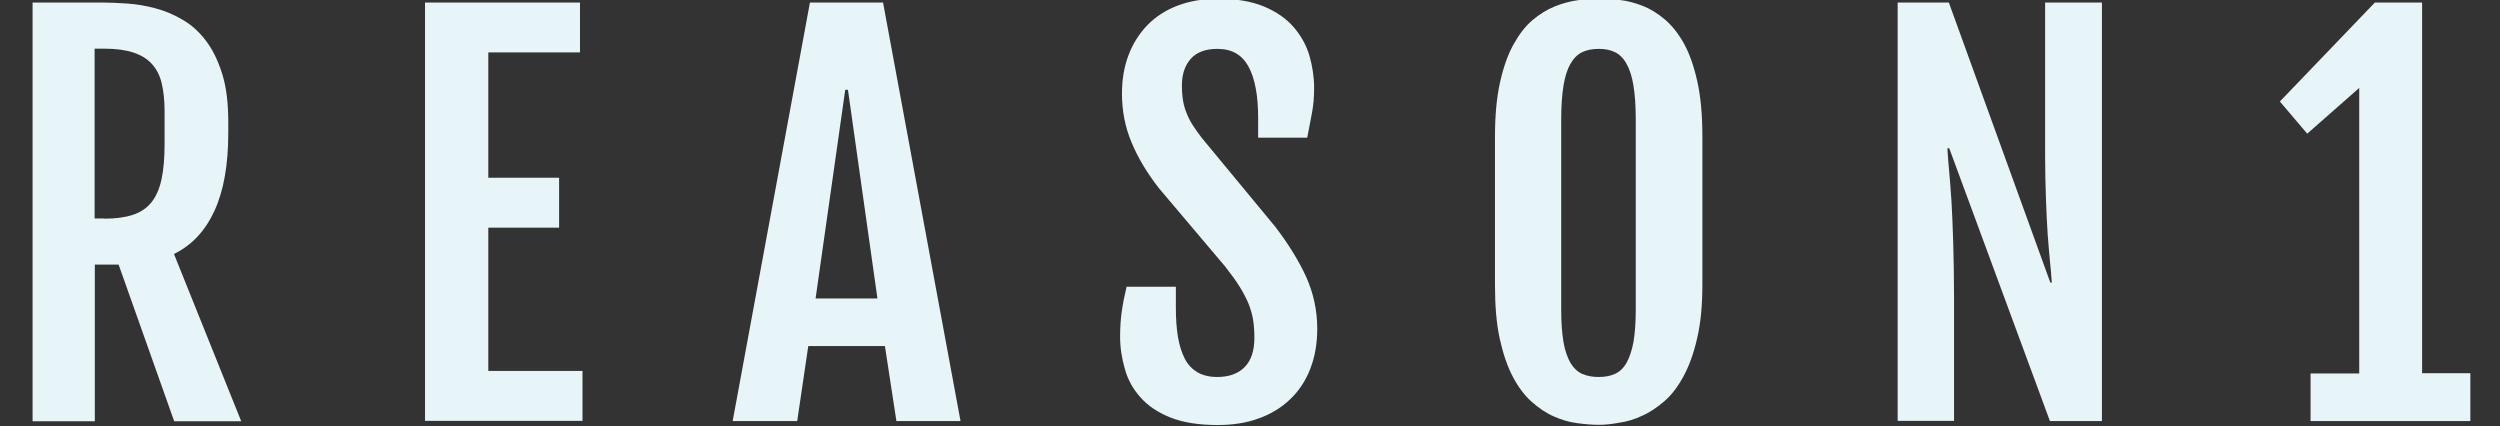 <?xml version="1.0" encoding="utf-8"?>
<!-- Generator: Adobe Illustrator 24.1.0, SVG Export Plug-In . SVG Version: 6.00 Build 0)  -->
<svg version="1.1" id="レイヤー_1" xmlns="http://www.w3.org/2000/svg" xmlns:xlink="http://www.w3.org/1999/xlink" x="0px"
	 y="0px" viewBox="0 0 1197 204" style="enable-background:new 0 0 1197 204;" xml:space="preserve">
<rect x="0" y="0" width="1197" height="204" fill="#333333" stroke="none"/>
<style type="text/css">
	.st0{enable-background:new    ;}
	.st1{fill:#E7F4F8;}
</style>
<g class="st0">
	<path class="st1" d="M15.6,1.2h33c3.8,0,7.9,0.2,12.4,0.5c4.5,0.3,9,1.1,13.5,2.3c4.5,1.2,8.8,3,13,5.5c4.2,2.4,7.9,5.8,11.1,10
		c3.2,4.2,5.8,9.5,7.8,15.9c2,6.4,2.9,14.1,2.9,23.2v5c0,15.3-2.2,27.7-6.6,37.3c-4.4,9.6-10.8,16.5-19.4,20.7l32.2,80.1H83.4
		l-26.6-75H45.4v75H15.6V1.2z M50,104.7c5.3,0,9.8-0.6,13.5-1.8c3.7-1.2,6.6-3.1,8.9-5.9c2.3-2.8,3.9-6.5,4.9-11
		c1-4.6,1.5-10.2,1.5-17V53.2c0-5.2-0.5-9.6-1.4-13.4c-0.9-3.8-2.5-6.8-4.8-9.3c-2.2-2.4-5.2-4.2-8.9-5.4c-3.7-1.2-8.3-1.8-13.8-1.8
		h-4.6v81.3H50z"/>
	<path class="st1" d="M203.4,1.2h74.3v23.9h-43.9v60h33.9v23.9h-33.9v68.6h45.1v23.9h-75.4V1.2z"/>
	<path class="st1" d="M387.8,1.2h35l37.1,200.4h-30.7l-5.5-35.9H387l-5.3,35.9h-30.9L387.8,1.2z M420.1,142.8L406,43h-1.3
		l-14.2,99.9H420.1z"/>
	<path class="st1" d="M536.3,161c0-4.3,0.3-8.3,0.8-11.9c0.5-3.6,1.3-7.6,2.3-11.8H563v9.7c0,5.4,0.3,10.2,1,14.3
		c0.7,4.1,1.8,7.6,3.3,10.5c1.5,2.9,3.6,5,6.1,6.5c2.5,1.4,5.7,2.2,9.3,2.2c5.8,0,10.2-1.6,13.3-4.8c3.1-3.2,4.6-7.8,4.6-13.9
		c0-3.1-0.2-6-0.6-8.6c-0.4-2.6-1.2-5.2-2.2-7.8c-1.1-2.6-2.5-5.3-4.3-8.2c-1.8-2.9-4.1-6-6.9-9.6L554.8,90
		c-5.6-7.2-10-14.5-13-21.8c-3.1-7.3-4.6-15.1-4.6-23.4c0-6.6,1-12.8,3.1-18.3c2.1-5.6,5.1-10.3,9-14.4c3.9-4,8.7-7.2,14.5-9.4
		c5.8-2.2,12.3-3.3,19.5-3.3c8.8,0,16.2,1.3,22.1,3.8c5.9,2.5,10.6,5.8,14.1,9.9c3.5,4.1,6,8.6,7.5,13.7c1.4,5,2.2,10.1,2.2,15.2
		c0,4.3-0.3,8.3-1,11.9c-0.7,3.6-1.4,7.6-2.3,12h-23.5v-9.5c0-10.6-1.5-18.8-4.6-24.5c-3.1-5.7-8-8.5-14.9-8.5
		c-5.7,0-10,1.6-12.8,4.8c-2.8,3.2-4.2,7.4-4.2,12.7c0,2.8,0.2,5.4,0.6,7.6c0.4,2.3,1.1,4.4,1.9,6.3c0.8,1.9,1.8,3.8,3,5.6
		c1.2,1.8,2.5,3.7,4,5.6l35.3,42.7c6.4,8.4,11.3,16.4,14.8,24.1c3.4,7.7,5.2,15.9,5.2,24.5c0,7.1-1.1,13.5-3.3,19.2
		c-2.2,5.7-5.4,10.6-9.6,14.6c-4.1,4-9.2,7.1-15,9.2c-5.9,2.2-12.5,3.2-19.8,3.2c-9.1,0-16.6-1.2-22.6-3.6s-10.8-5.6-14.3-9.6
		c-3.6-4-6.1-8.5-7.5-13.6C537.1,171.6,536.3,166.4,536.3,161z"/>
	<path class="st1" d="M765.5,203.4c-3.2,0-6.7-0.3-10.4-0.8c-3.8-0.5-7.5-1.6-11.1-3.2c-3.7-1.6-7.2-4-10.6-7c-3.4-3-6.4-7-9-11.9
		c-2.6-4.9-4.7-11-6.3-18.2c-1.6-7.2-2.3-15.9-2.3-25.9v-71c0-10.1,0.8-18.7,2.4-25.9c1.6-7.2,3.7-13.2,6.4-18.1
		c2.7-4.9,5.7-8.8,9.1-11.7c3.4-2.9,7-5.1,10.7-6.6c3.7-1.5,7.4-2.5,11.1-3c3.7-0.5,7.1-0.7,10.2-0.7c3,0,6.3,0.2,9.9,0.6
		c3.6,0.4,7.3,1.4,10.9,2.8c3.6,1.4,7.2,3.6,10.6,6.5c3.4,2.9,6.5,6.7,9.2,11.6c2.7,4.9,4.8,11,6.4,18.2c1.6,7.2,2.4,16,2.4,26.2v71
		c0,9.9-0.8,18.5-2.5,25.6c-1.6,7.2-3.8,13.2-6.5,18.2c-2.7,5-5.7,9-9.2,12c-3.5,3-7,5.4-10.7,7c-3.6,1.7-7.3,2.8-10.9,3.3
		C771.6,203.1,768.4,203.4,765.5,203.4z M765.5,180.5c3,0,5.6-0.5,7.8-1.5c2.2-1,4.1-2.8,5.5-5.3c1.4-2.5,2.5-5.8,3.3-9.9
		c0.7-4.1,1.1-9.3,1.1-15.5V57.1c0-6.4-0.4-11.8-1.1-16.1c-0.7-4.3-1.8-7.8-3.3-10.4c-1.4-2.6-3.3-4.5-5.5-5.6
		c-2.2-1.1-4.8-1.6-7.8-1.6c-3.1,0-5.7,0.5-8,1.6c-2.3,1.1-4.1,3-5.6,5.6c-1.5,2.6-2.6,6.1-3.3,10.4c-0.7,4.3-1.1,9.7-1.1,16.1v91.2
		c0,6.3,0.4,11.4,1.1,15.5c0.7,4.1,1.9,7.4,3.3,9.9c1.5,2.5,3.4,4.3,5.6,5.3C759.8,180,762.4,180.5,765.5,180.5z"/>
	<path class="st1" d="M908.5,1.2h24.6l48.6,134.1h0.7c-0.2-3.1-0.5-6.6-0.9-10.4c-0.4-3.8-0.7-8.2-1.1-13.1
		c-0.3-4.9-0.6-10.4-0.8-16.6c-0.2-6.2-0.4-13.1-0.4-20.9V1.2h27.2v200.4h-24.9L933.3,71h-0.9c0.2,3.5,0.5,7.3,0.9,11.4
		c0.4,4.1,0.7,8.9,1.1,14.5c0.3,5.6,0.6,12,0.8,19.4c0.2,7.4,0.4,16.2,0.4,26.3v58.9h-27V1.2z"/>
	<path class="st1" d="M1106.4,178.8h23.2V42.1L1104.7,64l-13.1-15.4l45.5-47.4h22.6l-0.1,0.2l0.1-0.1v177.4h23.1v22.9h-76.5V178.8z"
		/>
</g>
</svg>
